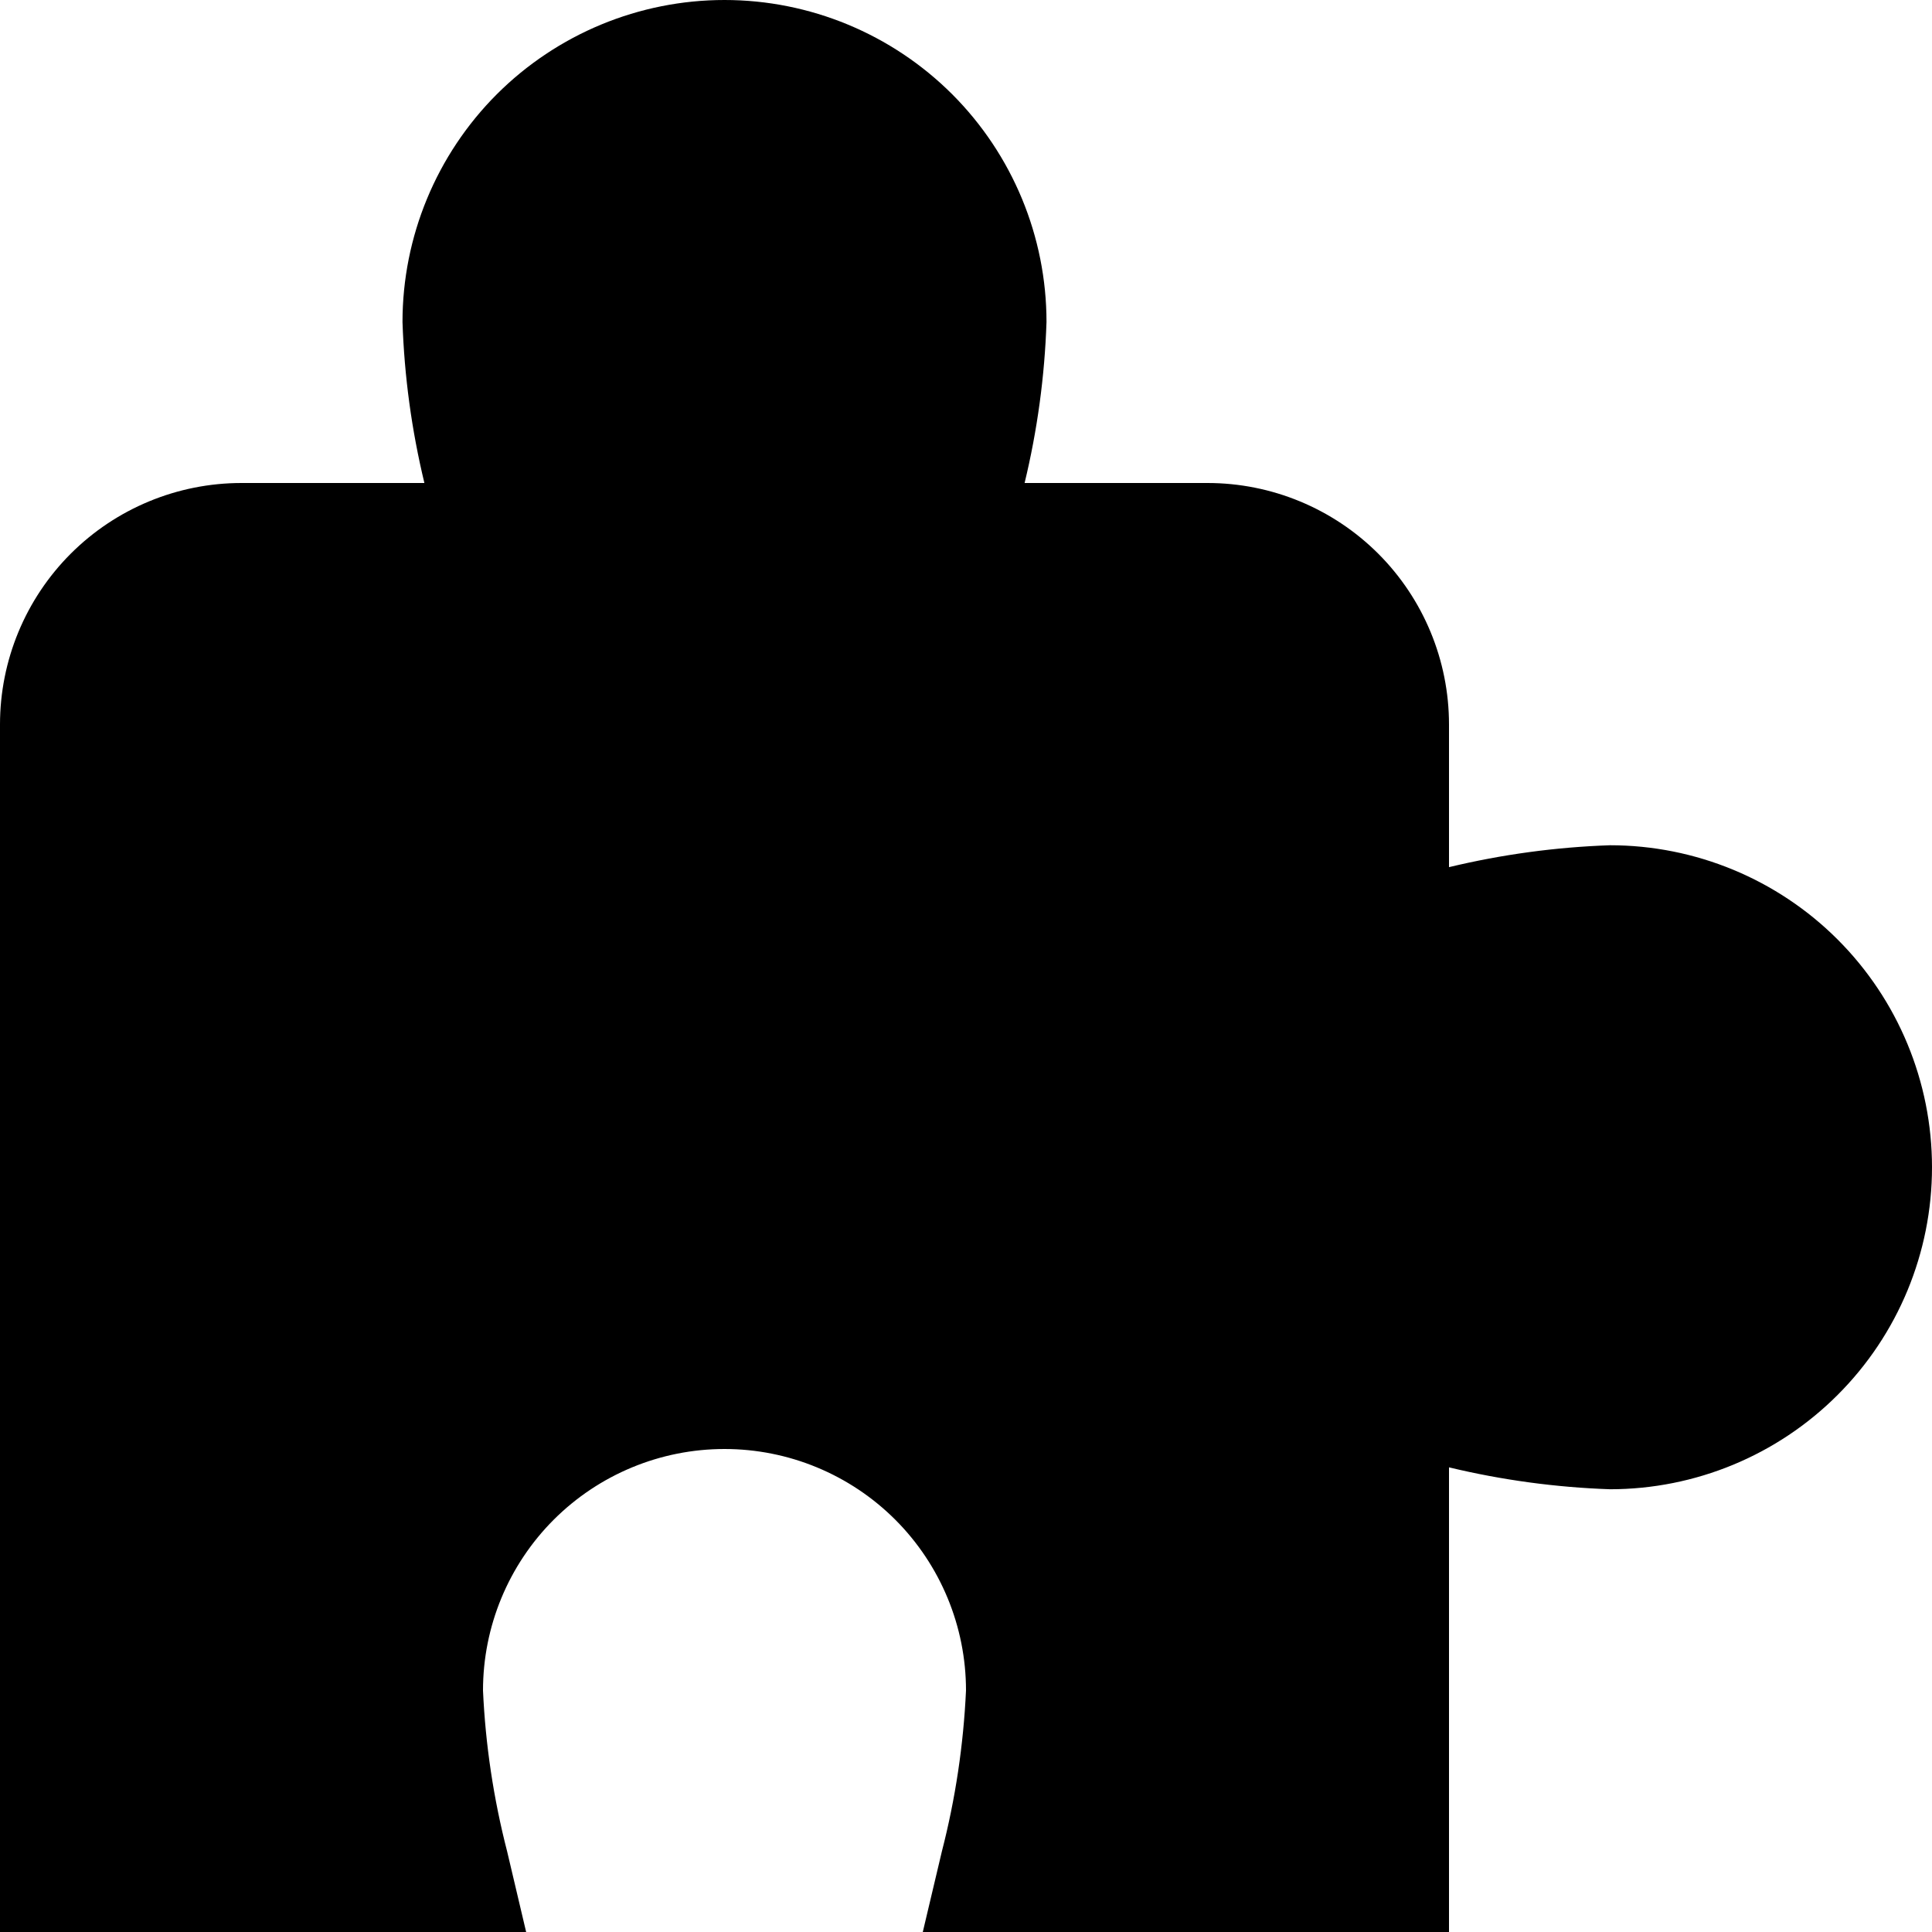 <svg width="30" height="30" viewBox="0 0 30 30" fill="none" xmlns="http://www.w3.org/2000/svg">
<path d="M25 13.125C24.157 13.154 23.32 13.268 22.5 13.465V11.25C22.5 10.255 22.105 9.302 21.402 8.598C20.698 7.895 19.745 7.5 18.75 7.5H15.91C16.108 6.68 16.222 5.843 16.25 5C16.25 3.674 15.723 2.402 14.786 1.464C13.848 0.527 12.576 0 11.25 0C9.924 0 8.652 0.527 7.714 1.464C6.777 2.402 6.25 3.674 6.25 5C6.278 5.843 6.392 6.68 6.59 7.5H3.75C2.755 7.5 1.802 7.895 1.098 8.598C0.395 9.302 0 10.255 0 11.25L0 30H8.17L7.875 28.75C7.664 27.932 7.538 27.094 7.5 26.25C7.5 25.255 7.895 24.302 8.598 23.598C9.302 22.895 10.255 22.5 11.25 22.5C12.245 22.5 13.198 22.895 13.902 23.598C14.605 24.302 15 25.255 15 26.25C14.961 27.094 14.836 27.932 14.625 28.75L14.329 30H22.5V22.785C23.32 22.982 24.157 23.096 25 23.125C26.326 23.125 27.598 22.598 28.535 21.66C29.473 20.723 30 19.451 30 18.125C30 16.799 29.473 15.527 28.535 14.589C27.598 13.652 26.326 13.125 25 13.125Z" fill="black"/>
</svg>
